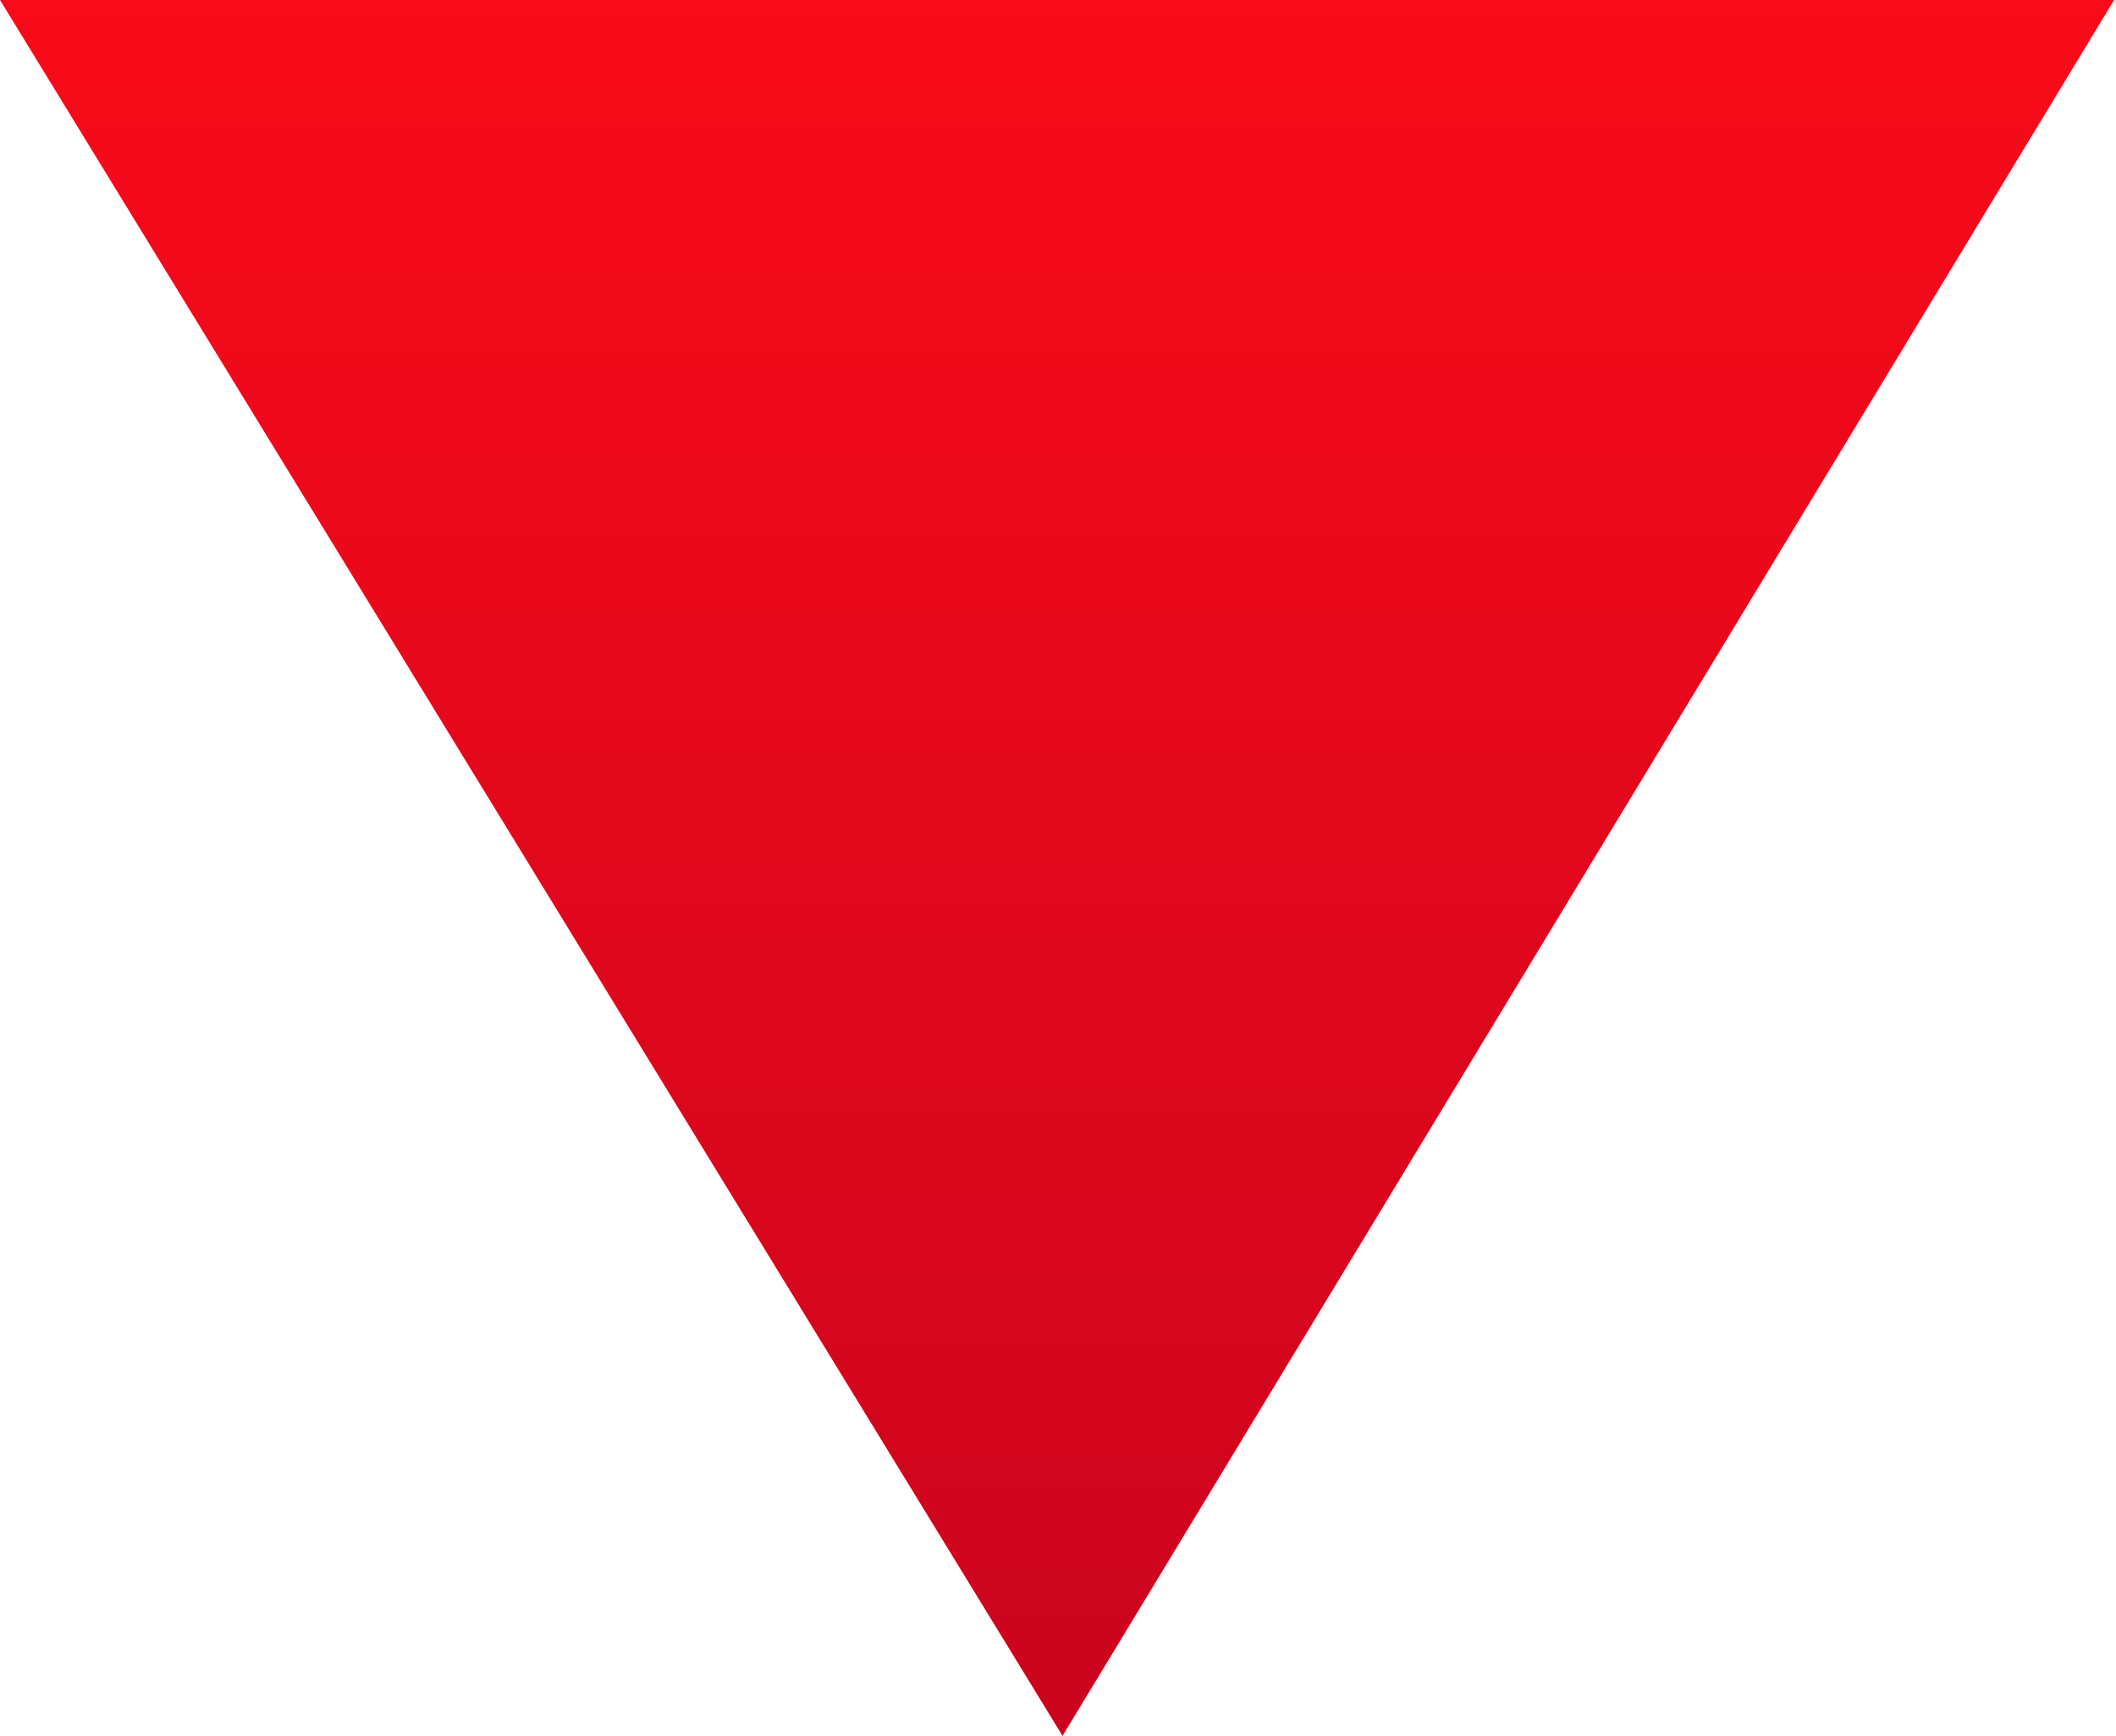 <?xml version="1.0" encoding="UTF-8"?> <svg xmlns="http://www.w3.org/2000/svg" width="797" height="654" viewBox="0 0 797 654" fill="none"><path d="M400.213 653.81L0 -2.94694e-05L796.276 -6.85948e-06L400.213 653.81Z" fill="url(#paint0_linear_414_7)"></path><defs><linearGradient id="paint0_linear_414_7" x1="398.908" y1="-0" x2="398.908" y2="653.039" gradientUnits="userSpaceOnUse"><stop stop-color="#F90B19"></stop><stop offset="1" stop-color="#CA041E"></stop></linearGradient></defs></svg> 
